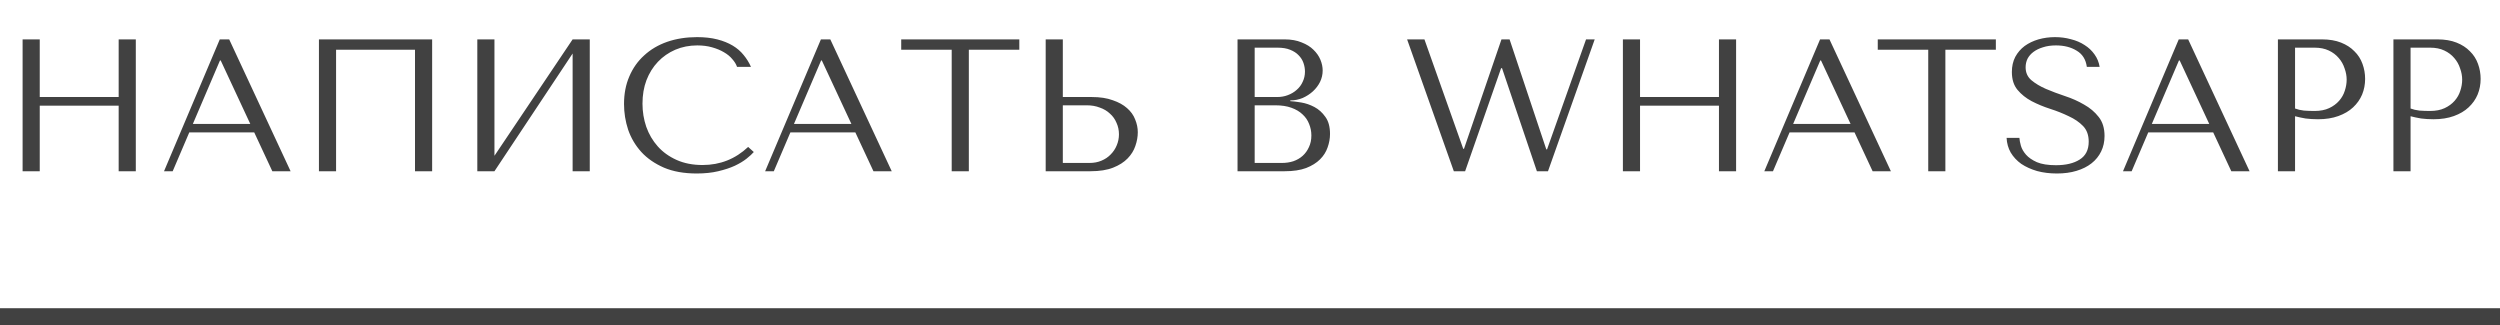 <?xml version="1.0" encoding="UTF-8"?> <svg xmlns="http://www.w3.org/2000/svg" width="146" height="19" viewBox="0 0 146 19" fill="none"><path d="M2.321 6.172V10H1.32V2.3H2.321V5.666H6.93V2.3H7.931V10H6.93V6.172H2.321ZM14.848 7.734H11.053L10.085 10H9.579L12.835 2.3H13.385L16.971 10H15.904L14.848 7.734ZM14.617 7.239L12.89 3.532H12.846L11.262 7.239H14.617ZM25.237 2.3V10H24.236V2.905H19.627V10H18.626V2.3H25.237ZM28.876 9.098L33.441 2.3H34.442V10H33.441V3.125L28.876 10H27.875V2.3H28.876V9.098ZM43.692 8.581L44.022 8.878C43.926 8.988 43.787 9.116 43.604 9.263C43.42 9.41 43.189 9.549 42.911 9.681C42.639 9.806 42.317 9.912 41.943 10C41.576 10.088 41.158 10.132 40.689 10.132C39.948 10.132 39.31 10.018 38.775 9.791C38.239 9.556 37.799 9.252 37.455 8.878C37.11 8.497 36.853 8.064 36.685 7.58C36.523 7.089 36.443 6.586 36.443 6.073C36.443 5.479 36.545 4.944 36.751 4.467C36.956 3.983 37.246 3.572 37.62 3.235C37.994 2.89 38.441 2.626 38.962 2.443C39.49 2.26 40.073 2.168 40.711 2.168C41.151 2.168 41.543 2.212 41.888 2.3C42.232 2.388 42.533 2.509 42.79 2.663C43.046 2.817 43.259 3 43.428 3.213C43.604 3.426 43.747 3.657 43.857 3.906H43.043C42.991 3.752 42.9 3.602 42.768 3.455C42.643 3.301 42.478 3.165 42.273 3.048C42.075 2.931 41.844 2.835 41.58 2.762C41.323 2.689 41.037 2.652 40.722 2.652C40.26 2.652 39.831 2.736 39.435 2.905C39.046 3.074 38.709 3.308 38.423 3.609C38.137 3.91 37.913 4.269 37.752 4.687C37.598 5.098 37.521 5.552 37.521 6.051C37.521 6.52 37.594 6.971 37.741 7.404C37.895 7.837 38.118 8.218 38.412 8.548C38.705 8.878 39.072 9.142 39.512 9.34C39.952 9.538 40.458 9.637 41.03 9.637C42.056 9.637 42.944 9.285 43.692 8.581ZM49.953 7.734H46.158L45.191 10H44.684L47.941 2.3H48.49L52.077 10H51.01L49.953 7.734ZM49.722 7.239L47.995 3.532H47.952L46.367 7.239H49.722ZM56.58 10H55.579V2.905H52.631V2.3H59.528V2.905H56.58V10ZM61.068 10V2.3H62.069V5.666H63.752C64.236 5.666 64.647 5.728 64.984 5.853C65.329 5.97 65.607 6.124 65.82 6.315C66.04 6.506 66.198 6.726 66.293 6.975C66.396 7.224 66.447 7.474 66.447 7.723C66.447 7.987 66.399 8.255 66.304 8.526C66.216 8.79 66.066 9.032 65.853 9.252C65.64 9.472 65.358 9.652 65.006 9.791C64.654 9.93 64.214 10 63.686 10H61.068ZM62.069 9.516H63.631C63.888 9.516 64.119 9.472 64.324 9.384C64.537 9.296 64.716 9.175 64.863 9.021C65.017 8.867 65.134 8.691 65.215 8.493C65.303 8.288 65.347 8.071 65.347 7.844C65.347 7.602 65.299 7.378 65.204 7.173C65.116 6.96 64.988 6.781 64.819 6.634C64.658 6.48 64.46 6.363 64.225 6.282C63.998 6.194 63.748 6.15 63.477 6.15H62.069V9.516ZM72.272 10V2.3H75.022C75.403 2.3 75.734 2.359 76.012 2.476C76.298 2.586 76.529 2.729 76.705 2.905C76.888 3.081 77.024 3.275 77.112 3.488C77.2 3.701 77.244 3.91 77.244 4.115C77.244 4.35 77.193 4.573 77.09 4.786C76.987 4.991 76.848 5.175 76.672 5.336C76.504 5.49 76.305 5.618 76.078 5.721C75.851 5.816 75.609 5.864 75.352 5.864V5.908C75.513 5.915 75.726 5.941 75.99 5.985C76.254 6.029 76.511 6.117 76.76 6.249C77.01 6.381 77.222 6.572 77.398 6.821C77.582 7.07 77.673 7.404 77.673 7.822C77.673 8.086 77.626 8.35 77.53 8.614C77.442 8.871 77.296 9.102 77.09 9.307C76.885 9.512 76.614 9.681 76.276 9.813C75.939 9.938 75.525 10 75.033 10H72.272ZM73.273 9.516H74.868C75.103 9.516 75.323 9.483 75.528 9.417C75.741 9.344 75.924 9.237 76.078 9.098C76.232 8.959 76.353 8.79 76.441 8.592C76.537 8.394 76.584 8.167 76.584 7.91C76.584 7.675 76.54 7.452 76.452 7.239C76.371 7.026 76.243 6.839 76.067 6.678C75.898 6.517 75.682 6.388 75.418 6.293C75.154 6.198 74.843 6.15 74.483 6.15H73.273V9.516ZM73.273 5.666H74.593C74.813 5.666 75.019 5.629 75.209 5.556C75.407 5.483 75.579 5.38 75.726 5.248C75.88 5.116 75.998 4.958 76.078 4.775C76.166 4.592 76.21 4.394 76.21 4.181C76.21 4.012 76.181 3.844 76.122 3.675C76.064 3.506 75.968 3.356 75.836 3.224C75.712 3.092 75.546 2.986 75.341 2.905C75.143 2.824 74.901 2.784 74.615 2.784H73.273V5.666ZM82.175 2.3H83.187L85.453 8.691H85.497L87.686 2.3H88.159L90.304 8.724H90.348L92.625 2.3H93.131L90.403 10H89.754L87.719 3.983H87.664L85.563 10H84.903L82.175 2.3ZM95.778 6.172V10H94.777V2.3H95.778V5.666H100.387V2.3H101.388V10H100.387V6.172H95.778ZM108.305 7.734H104.51L103.542 10H103.036L106.292 2.3H106.842L110.428 10H109.361L108.305 7.734ZM108.074 7.239L106.347 3.532H106.303L104.719 7.239H108.074ZM113.61 10H112.609V2.905H109.661V2.3H116.558V2.905H113.61V10ZM117.185 8.053H117.933C117.941 8.178 117.97 8.332 118.021 8.515C118.073 8.691 118.172 8.863 118.318 9.032C118.465 9.201 118.678 9.347 118.956 9.472C119.235 9.589 119.605 9.648 120.067 9.648C120.647 9.648 121.109 9.538 121.453 9.318C121.805 9.098 121.981 8.75 121.981 8.273C121.981 7.892 121.871 7.587 121.651 7.36C121.431 7.133 121.153 6.942 120.815 6.788C120.485 6.627 120.126 6.484 119.737 6.359C119.349 6.234 118.986 6.084 118.648 5.908C118.318 5.732 118.043 5.512 117.823 5.248C117.603 4.984 117.493 4.636 117.493 4.203C117.493 3.873 117.559 3.58 117.691 3.323C117.831 3.066 118.014 2.854 118.241 2.685C118.476 2.516 118.744 2.388 119.044 2.3C119.352 2.212 119.675 2.168 120.012 2.168C120.335 2.168 120.643 2.208 120.936 2.289C121.237 2.362 121.505 2.476 121.739 2.63C121.974 2.777 122.168 2.96 122.322 3.18C122.476 3.393 122.575 3.635 122.619 3.906H121.871C121.813 3.473 121.615 3.158 121.277 2.96C120.947 2.755 120.544 2.652 120.067 2.652C119.781 2.652 119.528 2.689 119.308 2.762C119.088 2.828 118.901 2.92 118.747 3.037C118.601 3.147 118.487 3.279 118.406 3.433C118.333 3.587 118.296 3.752 118.296 3.928C118.296 4.243 118.41 4.496 118.637 4.687C118.865 4.878 119.147 5.046 119.484 5.193C119.829 5.34 120.199 5.479 120.595 5.611C120.999 5.743 121.369 5.908 121.706 6.106C122.051 6.297 122.337 6.539 122.564 6.832C122.792 7.118 122.905 7.488 122.905 7.943C122.905 8.273 122.839 8.574 122.707 8.845C122.575 9.116 122.388 9.347 122.146 9.538C121.904 9.729 121.611 9.875 121.266 9.978C120.929 10.081 120.548 10.132 120.122 10.132C119.704 10.132 119.319 10.084 118.967 9.989C118.615 9.886 118.307 9.747 118.043 9.571C117.787 9.388 117.581 9.168 117.427 8.911C117.281 8.654 117.2 8.368 117.185 8.053ZM129.252 7.734H125.457L124.489 10H123.983L127.239 2.3H127.789L131.375 10H130.308L129.252 7.734ZM129.021 7.239L127.294 3.532H127.25L125.666 7.239H129.021ZM134.031 6.788V10H133.03V2.3H135.604C136.029 2.3 136.4 2.362 136.715 2.487C137.03 2.612 137.291 2.78 137.496 2.993C137.709 3.198 137.866 3.444 137.969 3.73C138.072 4.009 138.123 4.302 138.123 4.61C138.123 4.933 138.064 5.237 137.947 5.523C137.83 5.802 137.654 6.051 137.419 6.271C137.192 6.484 136.906 6.652 136.561 6.777C136.216 6.902 135.82 6.964 135.373 6.964C135.109 6.964 134.867 6.949 134.647 6.92C134.427 6.883 134.222 6.839 134.031 6.788ZM134.031 2.784V6.337C134.185 6.396 134.357 6.436 134.548 6.458C134.739 6.473 134.948 6.48 135.175 6.48C135.505 6.48 135.787 6.425 136.022 6.315C136.257 6.205 136.451 6.062 136.605 5.886C136.759 5.71 136.869 5.516 136.935 5.303C137.008 5.083 137.045 4.867 137.045 4.654C137.045 4.434 137.005 4.214 136.924 3.994C136.851 3.767 136.737 3.565 136.583 3.389C136.429 3.206 136.235 3.059 136 2.949C135.765 2.839 135.494 2.784 135.186 2.784H134.031ZM140.777 6.788V10H139.776V2.3H142.35C142.775 2.3 143.146 2.362 143.461 2.487C143.776 2.612 144.037 2.78 144.242 2.993C144.455 3.198 144.612 3.444 144.715 3.73C144.818 4.009 144.869 4.302 144.869 4.61C144.869 4.933 144.81 5.237 144.693 5.523C144.576 5.802 144.4 6.051 144.165 6.271C143.938 6.484 143.652 6.652 143.307 6.777C142.962 6.902 142.566 6.964 142.119 6.964C141.855 6.964 141.613 6.949 141.393 6.92C141.173 6.883 140.968 6.839 140.777 6.788ZM140.777 2.784V6.337C140.931 6.396 141.103 6.436 141.294 6.458C141.485 6.473 141.694 6.48 141.921 6.48C142.251 6.48 142.533 6.425 142.768 6.315C143.003 6.205 143.197 6.062 143.351 5.886C143.505 5.71 143.615 5.516 143.681 5.303C143.754 5.083 143.791 4.867 143.791 4.654C143.791 4.434 143.751 4.214 143.67 3.994C143.597 3.767 143.483 3.565 143.329 3.389C143.175 3.206 142.981 3.059 142.746 2.949C142.511 2.839 142.24 2.784 141.932 2.784H140.777Z" fill="#414141"></path><line y1="18.5" x2="146" y2="18.5" stroke="#414141"></line></svg> 